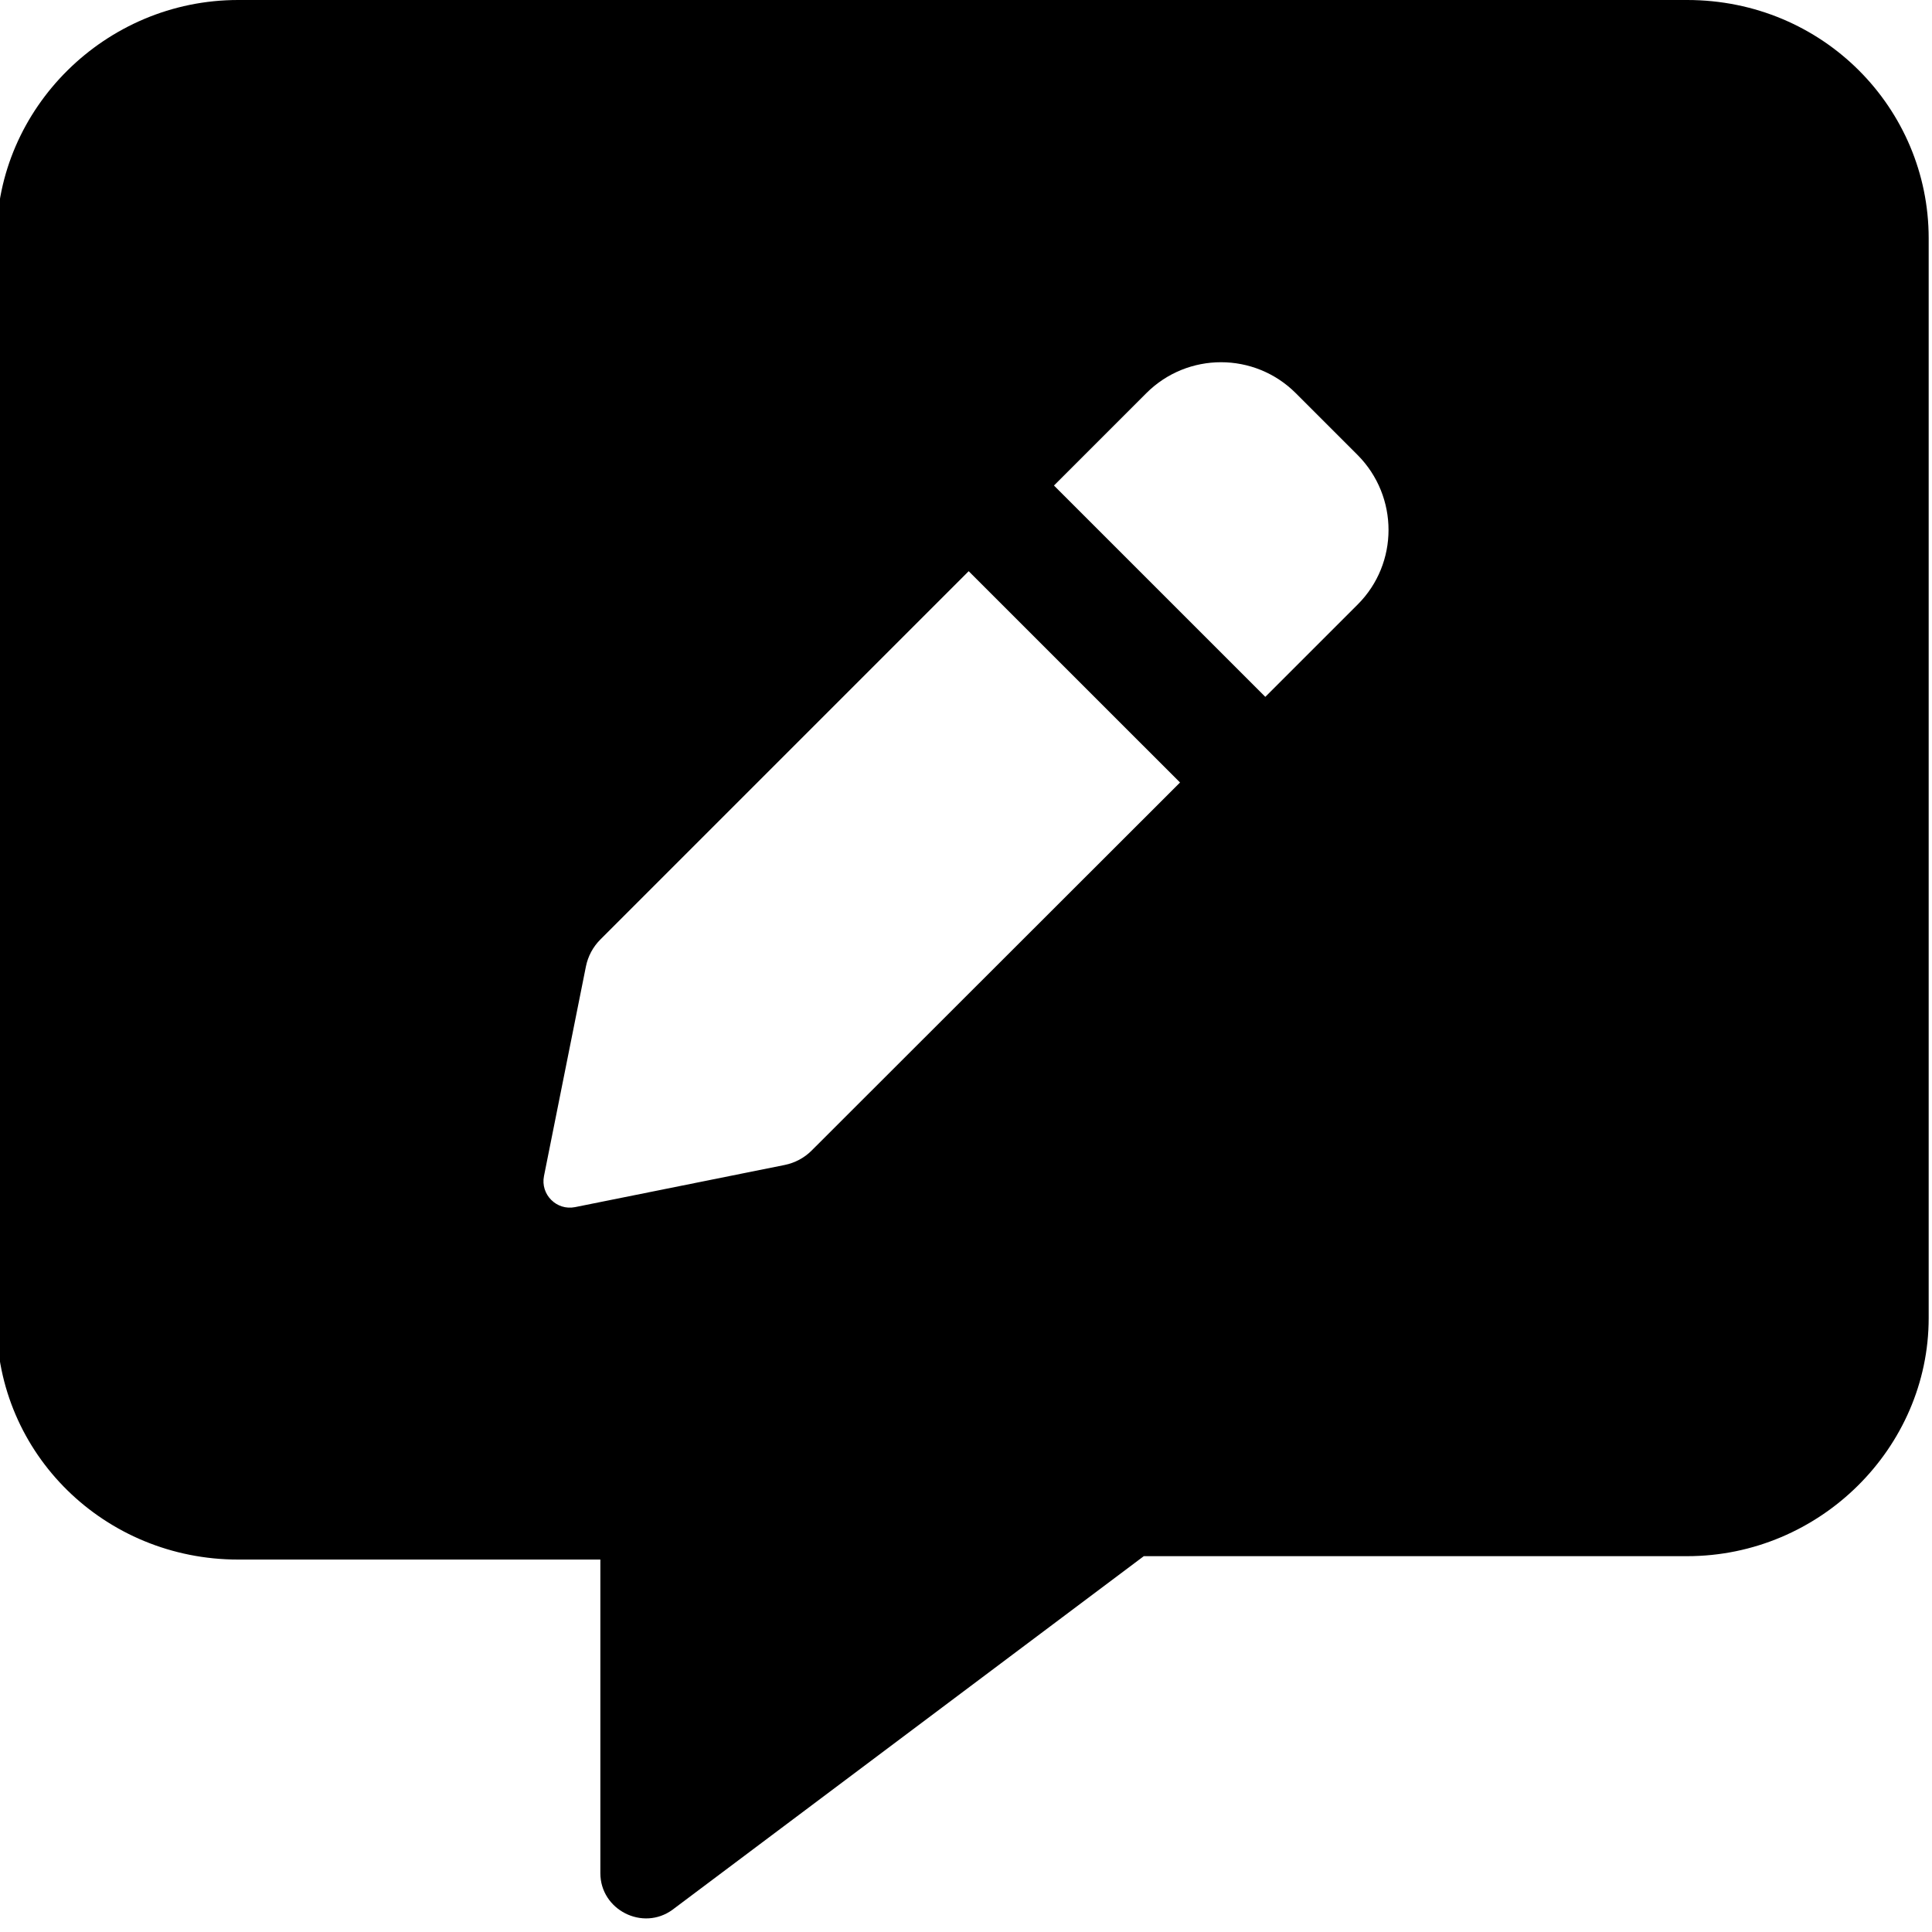 <svg xmlns="http://www.w3.org/2000/svg" viewBox="0 0 512 512"><!--! Font Awesome Pro 6.0.0-beta3 by @fontawesome - https://fontawesome.com License - https://fontawesome.com/license (Commercial License) Copyright 2021 Fonticons, Inc. --><path d="M447.1 0h-384c-35.25 0-64 28.75-64 63.1v287.1c0 35.25 28.75 63.1 64 63.1h96v83.1c0 9.749 11.25 15.45 19.12 9.7l124.9-93.7h144c35.25 0 64-28.75 64-63.1V63.1C511.1 28.75 483.2 0 447.1 0zM215.1 304.9c-1.955 1.957-4.443 3.285-7.152 3.828L152.4 319.9c-4.896 .98-9.216-3.34-8.238-8.234l11.11-55.53c.543-2.711 1.875-5.203 3.83-7.156l97.61-97.61l56.01 56L215.1 304.9zM359.8 160.2l-24.48 24.47l-56.01-56l24.48-24.48c10.93-10.93 28.66-10.93 39.6 0l16.41 16.41C370.7 131.6 370.7 149.3 359.8 160.2z"/></svg>